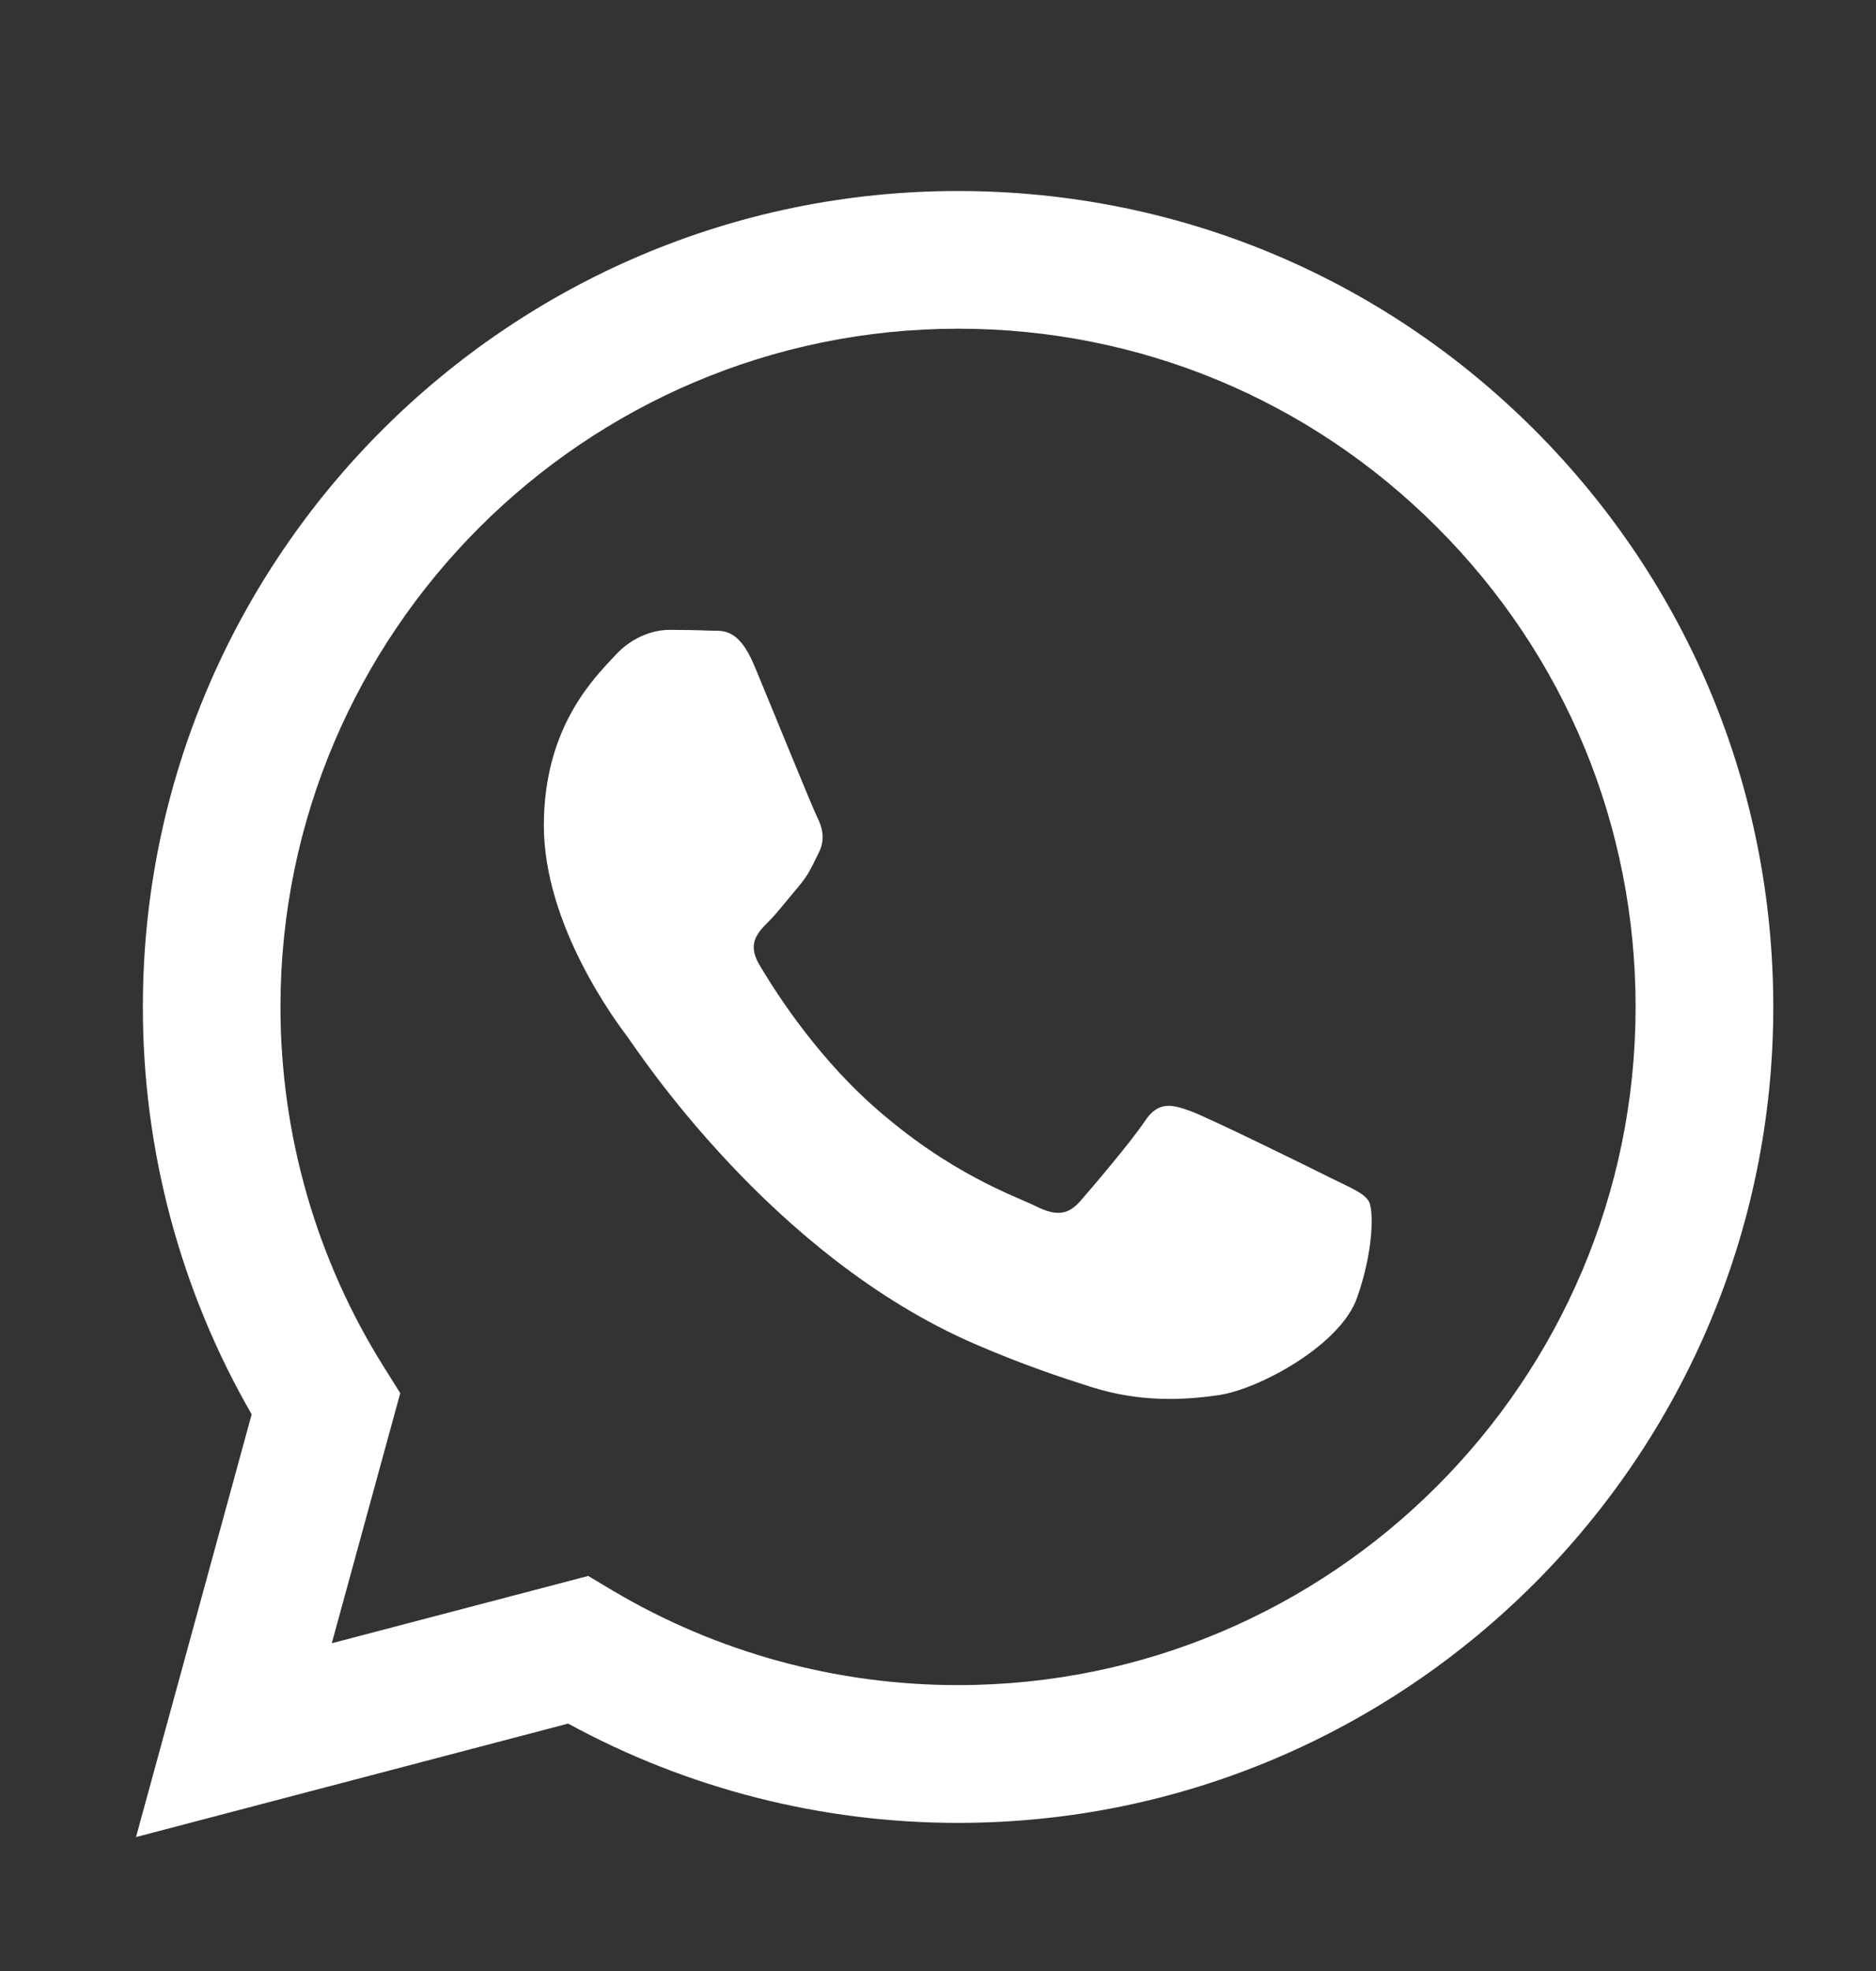 <?xml version="1.0" encoding="UTF-8"?> <svg xmlns="http://www.w3.org/2000/svg" width="20" height="21" viewBox="0 0 20 21" fill="none"><rect x="0" y="0" width="20" height="21" fill="#333333" stroke="none"/> <path fill-rule="evenodd" clip-rule="evenodd" d="M16.362 4.583C14.721 2.941 12.539 2.036 10.214 2.035C5.424 2.035 1.525 5.933 1.523 10.725C1.522 12.257 1.923 13.752 2.683 15.069L1.45 19.573L6.057 18.364C7.327 19.057 8.756 19.422 10.21 19.422H10.214C10.214 19.422 10.214 19.422 10.214 19.422C15.004 19.422 18.903 15.524 18.905 10.732C18.905 8.409 18.002 6.226 16.362 4.583ZM10.214 17.954H10.211C8.915 17.954 7.644 17.606 6.534 16.948L6.271 16.791L3.537 17.508L4.267 14.843L4.095 14.569C3.372 13.419 2.99 12.09 2.99 10.725C2.992 6.743 6.232 3.502 10.217 3.502C12.146 3.503 13.96 4.255 15.324 5.621C16.687 6.986 17.438 8.801 17.437 10.731C17.436 14.714 14.195 17.954 10.214 17.954Z" fill="white"></path> <path fill-rule="evenodd" clip-rule="evenodd" d="M14.176 12.545C13.959 12.436 12.891 11.911 12.692 11.838C12.493 11.766 12.348 11.729 12.204 11.947C12.059 12.164 11.643 12.653 11.516 12.798C11.389 12.943 11.263 12.961 11.046 12.853C10.828 12.744 10.129 12.515 9.299 11.775C8.654 11.199 8.218 10.488 8.091 10.271C7.965 10.053 8.078 9.936 8.186 9.827C8.284 9.73 8.404 9.574 8.512 9.447C8.621 9.32 8.657 9.229 8.729 9.085C8.802 8.94 8.766 8.813 8.711 8.704C8.657 8.595 8.223 7.527 8.042 7.092C7.865 6.668 7.686 6.726 7.553 6.719C7.427 6.713 7.282 6.711 7.137 6.711C6.992 6.711 6.757 6.766 6.558 6.983C6.359 7.201 5.798 7.726 5.798 8.795C5.798 9.864 6.576 10.896 6.685 11.041C6.793 11.186 8.216 13.379 10.394 14.32C10.912 14.544 11.317 14.677 11.632 14.777C12.152 14.943 12.626 14.919 13 14.863C13.417 14.801 14.285 14.338 14.466 13.831C14.646 13.324 14.646 12.889 14.592 12.798C14.538 12.708 14.393 12.653 14.176 12.545Z" fill="white"></path> </svg> 